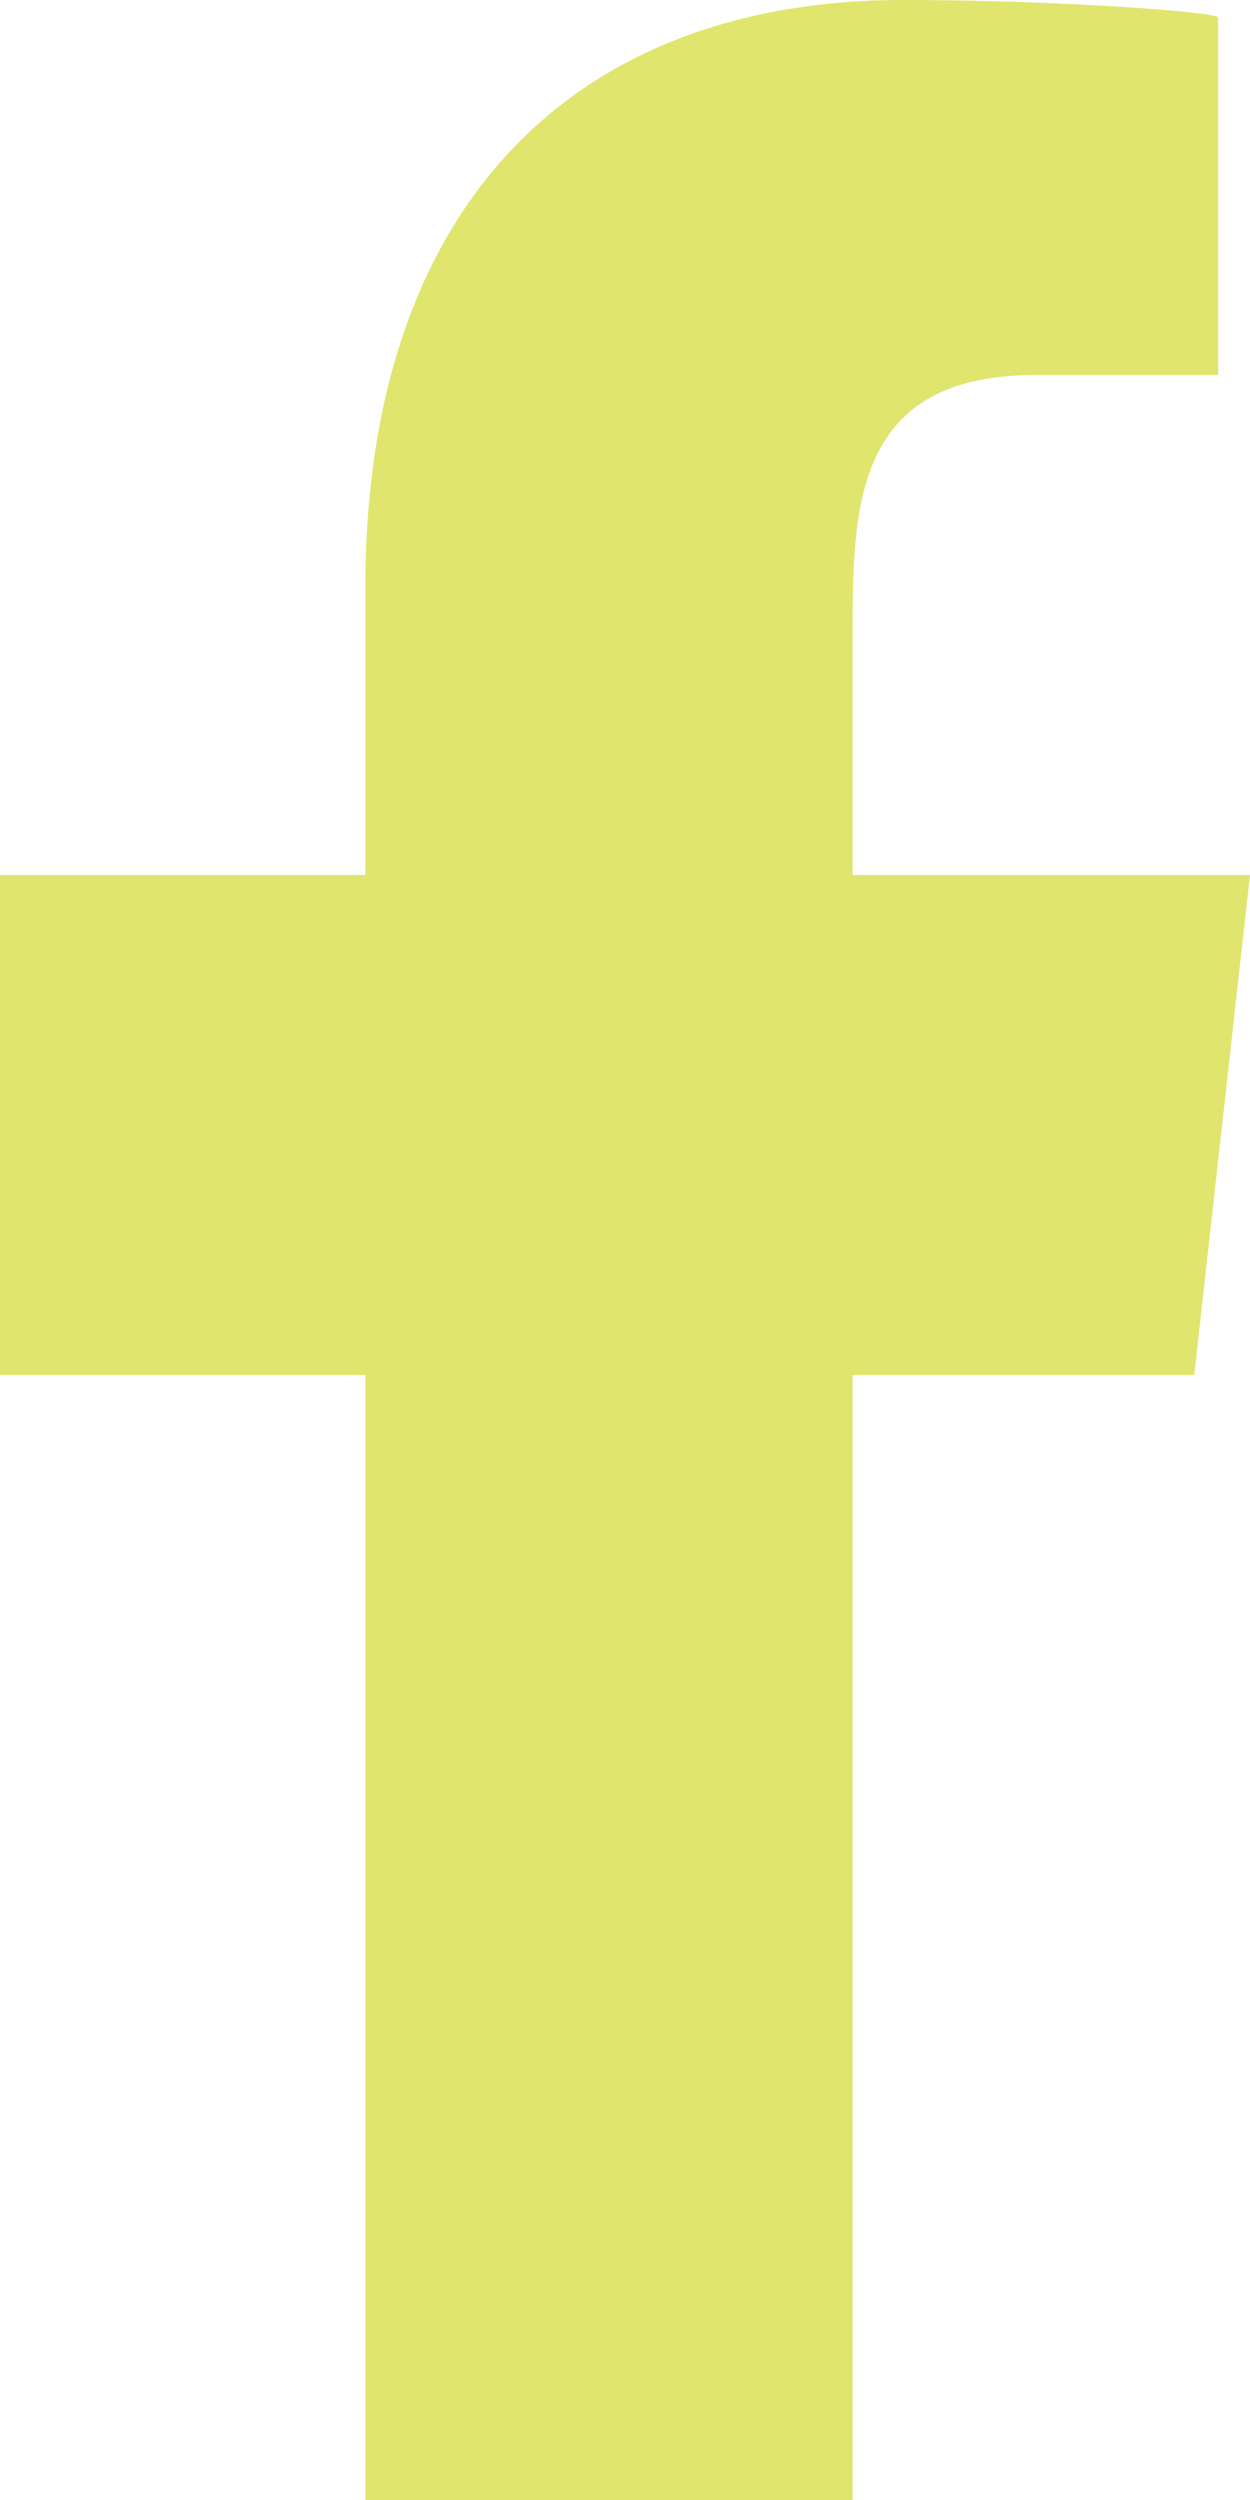 <?xml version="1.0" encoding="UTF-8"?>
<svg width="10px" height="20px" viewBox="0 0 10 20" version="1.1" xmlns="http://www.w3.org/2000/svg" xmlns:xlink="http://www.w3.org/1999/xlink">
    <title>facebook </title>
    <g id="Symbols" stroke="none" stroke-width="1" fill="none" fill-rule="evenodd">
        <g id="Social-Media" transform="translate(-82, -22)" fill="#e0e56e">
            <path d="M88.821,42 L88.821,33 L91.554,33 L92,29 L88.821,29 L88.821,27.052 C88.821,26.022 88.848,25 90.287,25 L91.745,25 L91.745,22.14 C91.745,22.097 90.492,22 89.226,22 C86.58,22 84.923,23.657 84.923,26.7 L84.923,29 L82,29 L82,33 L84.923,33 L84.923,42 L88.821,42 Z" id="facebook-"></path>
        </g>
    </g>
</svg>